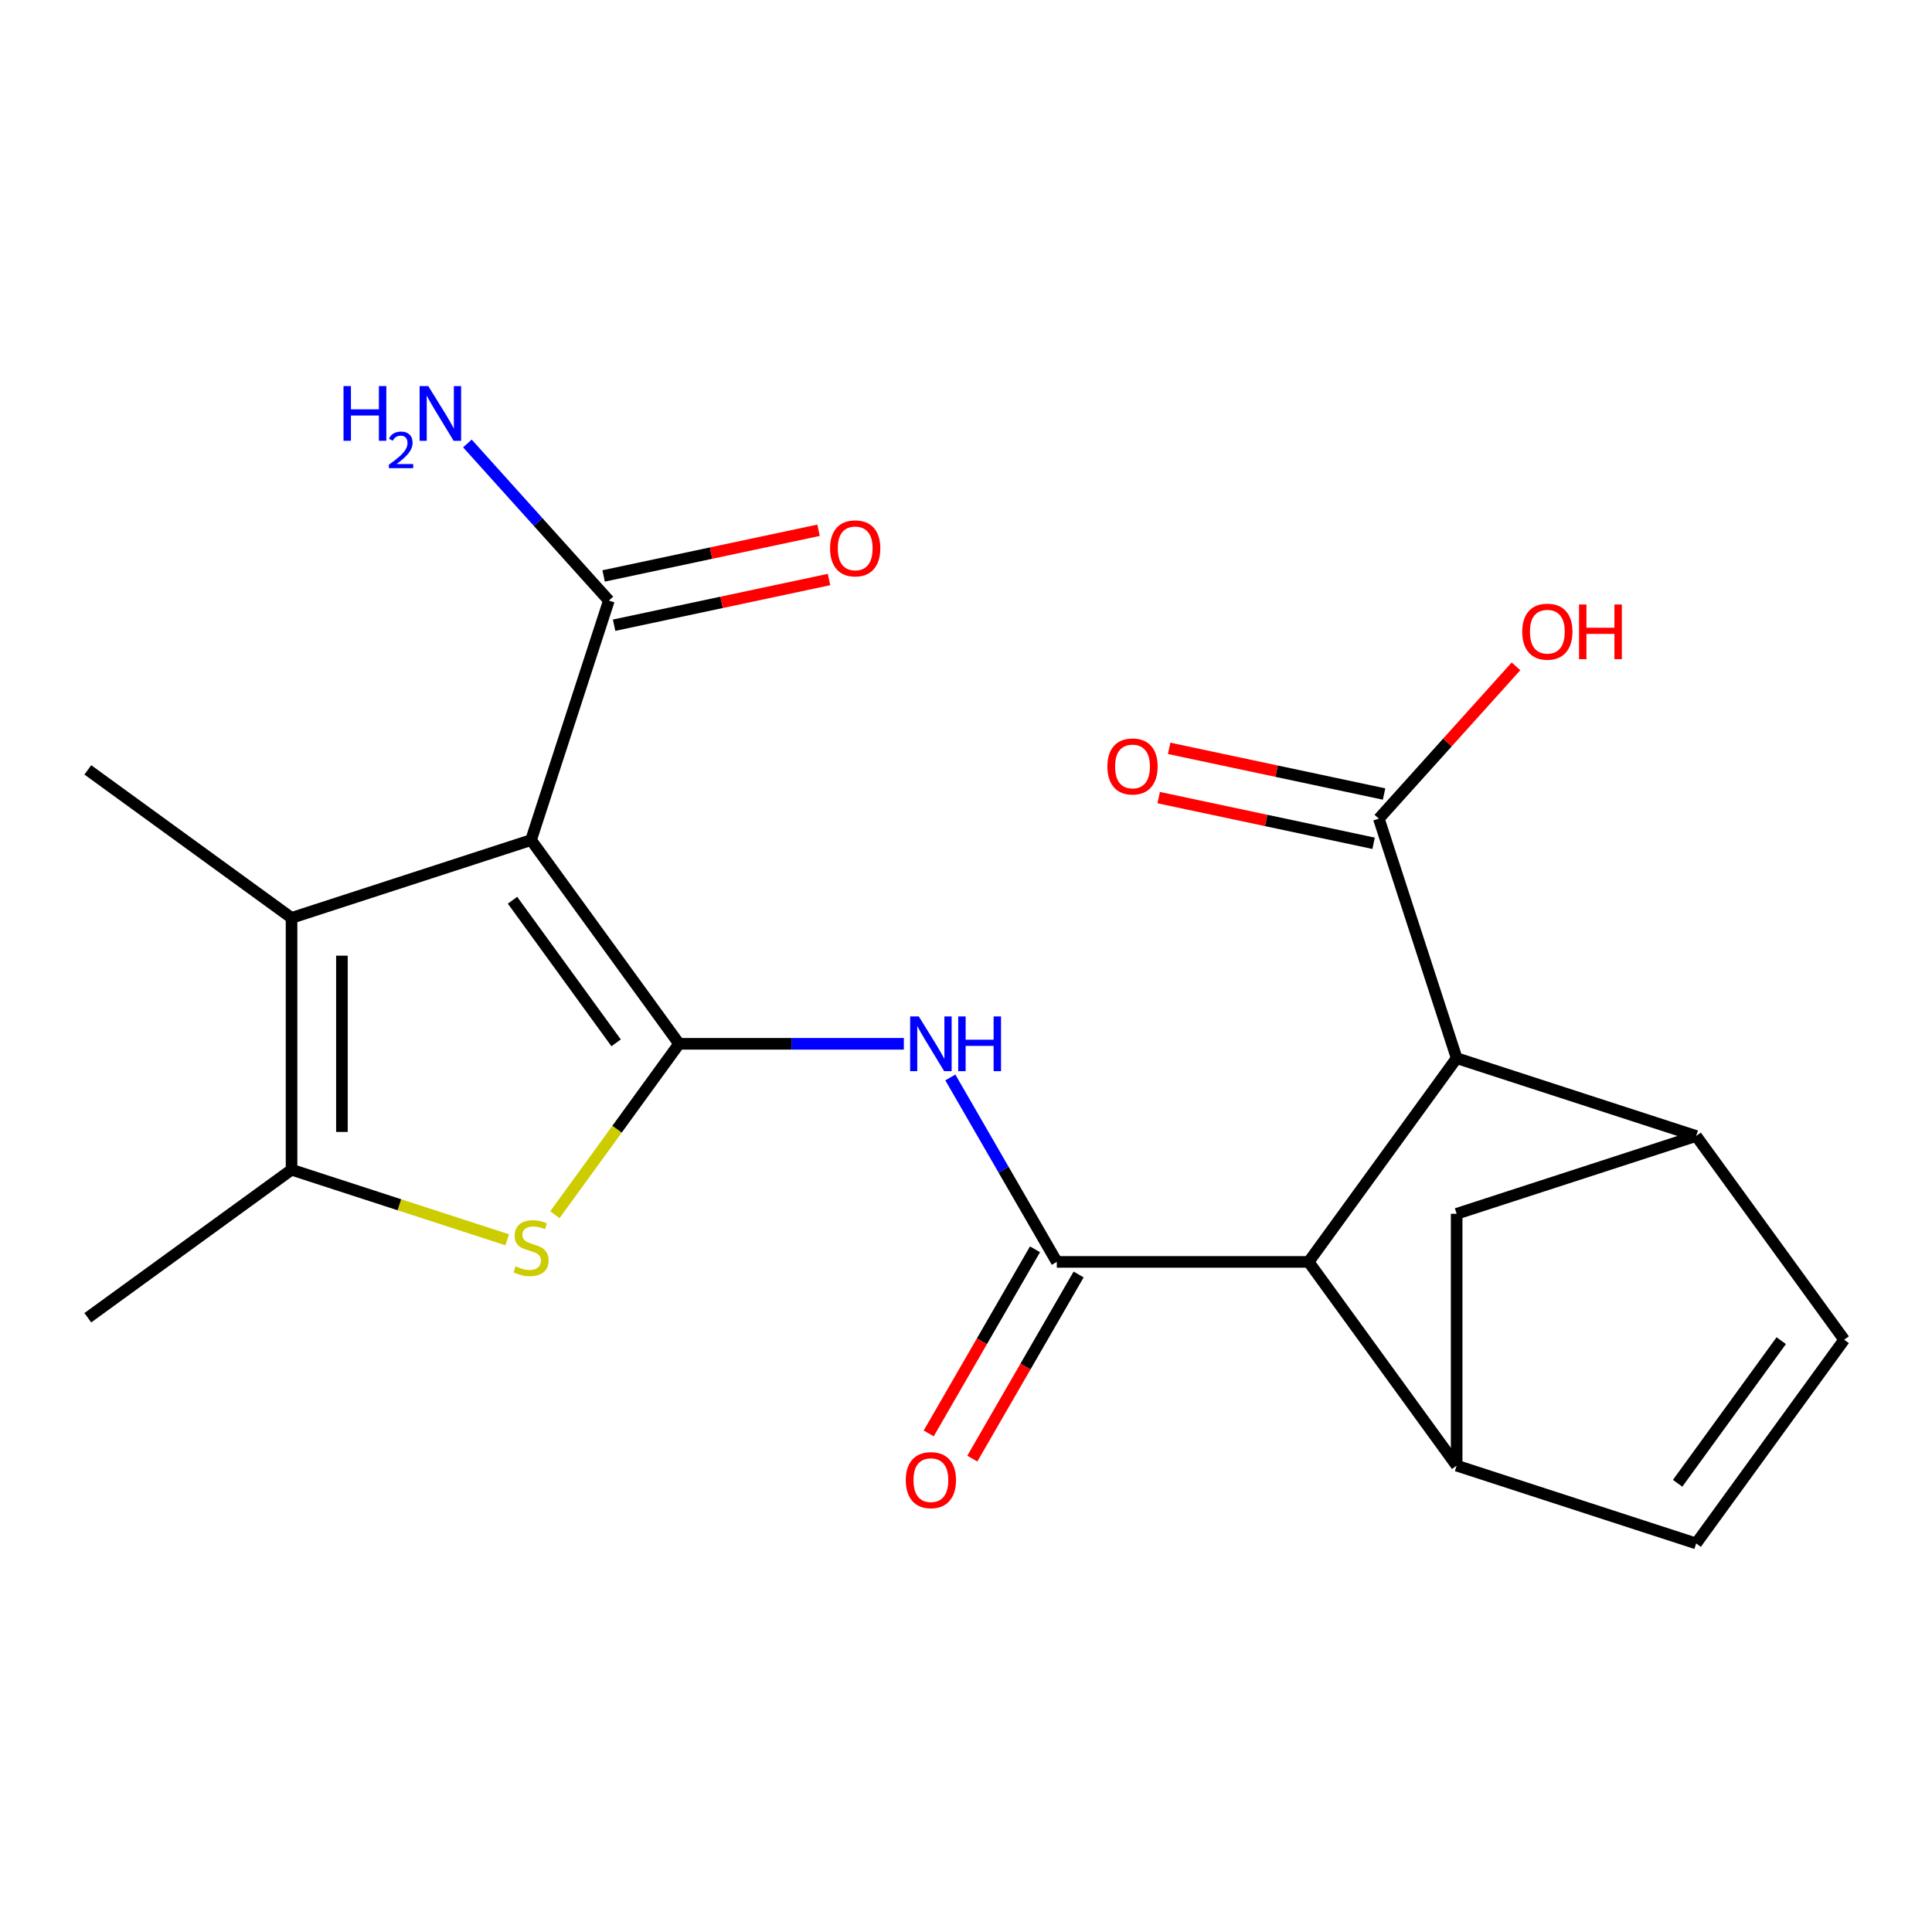 <?xml version='1.0' encoding='iso-8859-1'?>
<svg version='1.1' baseProfile='full'
              xmlns='http://www.w3.org/2000/svg'
                      xmlns:rdkit='http://www.rdkit.org/xml'
                      xmlns:xlink='http://www.w3.org/1999/xlink'
                  xml:space='preserve'
width='1000px' height='1000px' viewBox='0 0 1000 1000'>
<!-- END OF HEADER -->
<rect style='opacity:1.0;fill:#FFFFFF;stroke:none' width='1000' height='1000' x='0' y='0'> </rect>
<path class='bond-0' d='M 351.487,540.271 L 274.872,434.82' style='fill:none;fill-rule:evenodd;stroke:#000000;stroke-width:6px;stroke-linecap:butt;stroke-linejoin:miter;stroke-opacity:1' />
<path class='bond-0' d='M 318.904,539.777 L 265.274,465.961' style='fill:none;fill-rule:evenodd;stroke:#000000;stroke-width:6px;stroke-linecap:butt;stroke-linejoin:miter;stroke-opacity:1' />
<path class='bond-1' d='M 351.487,540.271 L 319.349,584.506' style='fill:none;fill-rule:evenodd;stroke:#000000;stroke-width:6px;stroke-linecap:butt;stroke-linejoin:miter;stroke-opacity:1' />
<path class='bond-1' d='M 319.349,584.506 L 287.21,628.74' style='fill:none;fill-rule:evenodd;stroke:#CCCC00;stroke-width:6px;stroke-linecap:butt;stroke-linejoin:miter;stroke-opacity:1' />
<path class='bond-3' d='M 351.487,540.271 L 409.66,540.271' style='fill:none;fill-rule:evenodd;stroke:#000000;stroke-width:6px;stroke-linecap:butt;stroke-linejoin:miter;stroke-opacity:1' />
<path class='bond-3' d='M 409.66,540.271 L 467.833,540.271' style='fill:none;fill-rule:evenodd;stroke:#0000FF;stroke-width:6px;stroke-linecap:butt;stroke-linejoin:miter;stroke-opacity:1' />
<path class='bond-4' d='M 274.872,434.82 L 150.906,475.099' style='fill:none;fill-rule:evenodd;stroke:#000000;stroke-width:6px;stroke-linecap:butt;stroke-linejoin:miter;stroke-opacity:1' />
<path class='bond-10' d='M 274.872,434.82 L 315.151,310.854' style='fill:none;fill-rule:evenodd;stroke:#000000;stroke-width:6px;stroke-linecap:butt;stroke-linejoin:miter;stroke-opacity:1' />
<path class='bond-5' d='M 262.533,641.714 L 206.72,623.579' style='fill:none;fill-rule:evenodd;stroke:#CCCC00;stroke-width:6px;stroke-linecap:butt;stroke-linejoin:miter;stroke-opacity:1' />
<path class='bond-5' d='M 206.72,623.579 L 150.906,605.444' style='fill:none;fill-rule:evenodd;stroke:#000000;stroke-width:6px;stroke-linecap:butt;stroke-linejoin:miter;stroke-opacity:1' />
<path class='bond-2' d='M 547.005,653.154 L 519.447,605.422' style='fill:none;fill-rule:evenodd;stroke:#000000;stroke-width:6px;stroke-linecap:butt;stroke-linejoin:miter;stroke-opacity:1' />
<path class='bond-2' d='M 519.447,605.422 L 491.889,557.69' style='fill:none;fill-rule:evenodd;stroke:#0000FF;stroke-width:6px;stroke-linecap:butt;stroke-linejoin:miter;stroke-opacity:1' />
<path class='bond-6' d='M 547.005,653.154 L 677.35,653.154' style='fill:none;fill-rule:evenodd;stroke:#000000;stroke-width:6px;stroke-linecap:butt;stroke-linejoin:miter;stroke-opacity:1' />
<path class='bond-15' d='M 535.716,646.636 L 508.205,694.288' style='fill:none;fill-rule:evenodd;stroke:#000000;stroke-width:6px;stroke-linecap:butt;stroke-linejoin:miter;stroke-opacity:1' />
<path class='bond-15' d='M 508.205,694.288 L 480.693,741.94' style='fill:none;fill-rule:evenodd;stroke:#FF0000;stroke-width:6px;stroke-linecap:butt;stroke-linejoin:miter;stroke-opacity:1' />
<path class='bond-15' d='M 558.293,659.671 L 530.781,707.323' style='fill:none;fill-rule:evenodd;stroke:#000000;stroke-width:6px;stroke-linecap:butt;stroke-linejoin:miter;stroke-opacity:1' />
<path class='bond-15' d='M 530.781,707.323 L 503.269,754.974' style='fill:none;fill-rule:evenodd;stroke:#FF0000;stroke-width:6px;stroke-linecap:butt;stroke-linejoin:miter;stroke-opacity:1' />
<path class='bond-20' d='M 150.906,475.099 L 45.455,398.484' style='fill:none;fill-rule:evenodd;stroke:#000000;stroke-width:6px;stroke-linecap:butt;stroke-linejoin:miter;stroke-opacity:1' />
<path class='bond-22' d='M 150.906,475.099 L 150.906,605.444' style='fill:none;fill-rule:evenodd;stroke:#000000;stroke-width:6px;stroke-linecap:butt;stroke-linejoin:miter;stroke-opacity:1' />
<path class='bond-22' d='M 176.975,494.65 L 176.975,585.892' style='fill:none;fill-rule:evenodd;stroke:#000000;stroke-width:6px;stroke-linecap:butt;stroke-linejoin:miter;stroke-opacity:1' />
<path class='bond-21' d='M 150.906,605.444 L 45.455,682.059' style='fill:none;fill-rule:evenodd;stroke:#000000;stroke-width:6px;stroke-linecap:butt;stroke-linejoin:miter;stroke-opacity:1' />
<path class='bond-7' d='M 677.35,653.154 L 753.965,758.605' style='fill:none;fill-rule:evenodd;stroke:#000000;stroke-width:6px;stroke-linecap:butt;stroke-linejoin:miter;stroke-opacity:1' />
<path class='bond-9' d='M 677.35,653.154 L 753.965,547.702' style='fill:none;fill-rule:evenodd;stroke:#000000;stroke-width:6px;stroke-linecap:butt;stroke-linejoin:miter;stroke-opacity:1' />
<path class='bond-12' d='M 753.965,758.605 L 877.93,798.884' style='fill:none;fill-rule:evenodd;stroke:#000000;stroke-width:6px;stroke-linecap:butt;stroke-linejoin:miter;stroke-opacity:1' />
<path class='bond-14' d='M 753.965,758.605 L 753.965,628.26' style='fill:none;fill-rule:evenodd;stroke:#000000;stroke-width:6px;stroke-linecap:butt;stroke-linejoin:miter;stroke-opacity:1' />
<path class='bond-8' d='M 877.93,587.981 L 753.965,547.702' style='fill:none;fill-rule:evenodd;stroke:#000000;stroke-width:6px;stroke-linecap:butt;stroke-linejoin:miter;stroke-opacity:1' />
<path class='bond-11' d='M 877.93,587.981 L 954.545,693.432' style='fill:none;fill-rule:evenodd;stroke:#000000;stroke-width:6px;stroke-linecap:butt;stroke-linejoin:miter;stroke-opacity:1' />
<path class='bond-23' d='M 877.93,587.981 L 753.965,628.26' style='fill:none;fill-rule:evenodd;stroke:#000000;stroke-width:6px;stroke-linecap:butt;stroke-linejoin:miter;stroke-opacity:1' />
<path class='bond-13' d='M 753.965,547.702 L 713.686,423.736' style='fill:none;fill-rule:evenodd;stroke:#000000;stroke-width:6px;stroke-linecap:butt;stroke-linejoin:miter;stroke-opacity:1' />
<path class='bond-16' d='M 317.861,323.604 L 373.48,311.782' style='fill:none;fill-rule:evenodd;stroke:#000000;stroke-width:6px;stroke-linecap:butt;stroke-linejoin:miter;stroke-opacity:1' />
<path class='bond-16' d='M 373.48,311.782 L 429.099,299.959' style='fill:none;fill-rule:evenodd;stroke:#FF0000;stroke-width:6px;stroke-linecap:butt;stroke-linejoin:miter;stroke-opacity:1' />
<path class='bond-16' d='M 312.441,298.104 L 368.06,286.282' style='fill:none;fill-rule:evenodd;stroke:#000000;stroke-width:6px;stroke-linecap:butt;stroke-linejoin:miter;stroke-opacity:1' />
<path class='bond-16' d='M 368.06,286.282 L 423.679,274.46' style='fill:none;fill-rule:evenodd;stroke:#FF0000;stroke-width:6px;stroke-linecap:butt;stroke-linejoin:miter;stroke-opacity:1' />
<path class='bond-18' d='M 315.151,310.854 L 278.541,270.195' style='fill:none;fill-rule:evenodd;stroke:#000000;stroke-width:6px;stroke-linecap:butt;stroke-linejoin:miter;stroke-opacity:1' />
<path class='bond-18' d='M 278.541,270.195 L 241.931,229.536' style='fill:none;fill-rule:evenodd;stroke:#0000FF;stroke-width:6px;stroke-linecap:butt;stroke-linejoin:miter;stroke-opacity:1' />
<path class='bond-24' d='M 954.545,693.432 L 877.93,798.884' style='fill:none;fill-rule:evenodd;stroke:#000000;stroke-width:6px;stroke-linecap:butt;stroke-linejoin:miter;stroke-opacity:1' />
<path class='bond-24' d='M 921.963,693.927 L 868.332,767.743' style='fill:none;fill-rule:evenodd;stroke:#000000;stroke-width:6px;stroke-linecap:butt;stroke-linejoin:miter;stroke-opacity:1' />
<path class='bond-17' d='M 716.396,410.987 L 660.777,399.165' style='fill:none;fill-rule:evenodd;stroke:#000000;stroke-width:6px;stroke-linecap:butt;stroke-linejoin:miter;stroke-opacity:1' />
<path class='bond-17' d='M 660.777,399.165 L 605.158,387.342' style='fill:none;fill-rule:evenodd;stroke:#FF0000;stroke-width:6px;stroke-linecap:butt;stroke-linejoin:miter;stroke-opacity:1' />
<path class='bond-17' d='M 710.976,436.486 L 655.357,424.664' style='fill:none;fill-rule:evenodd;stroke:#000000;stroke-width:6px;stroke-linecap:butt;stroke-linejoin:miter;stroke-opacity:1' />
<path class='bond-17' d='M 655.357,424.664 L 599.738,412.842' style='fill:none;fill-rule:evenodd;stroke:#FF0000;stroke-width:6px;stroke-linecap:butt;stroke-linejoin:miter;stroke-opacity:1' />
<path class='bond-19' d='M 713.686,423.736 L 749.183,384.313' style='fill:none;fill-rule:evenodd;stroke:#000000;stroke-width:6px;stroke-linecap:butt;stroke-linejoin:miter;stroke-opacity:1' />
<path class='bond-19' d='M 749.183,384.313 L 784.68,344.89' style='fill:none;fill-rule:evenodd;stroke:#FF0000;stroke-width:6px;stroke-linecap:butt;stroke-linejoin:miter;stroke-opacity:1' />
<path  class='atom-2' d='M 266.872 655.443
Q 267.192 655.563, 268.512 656.123
Q 269.832 656.683, 271.272 657.043
Q 272.752 657.363, 274.192 657.363
Q 276.872 657.363, 278.432 656.083
Q 279.992 654.763, 279.992 652.483
Q 279.992 650.923, 279.192 649.963
Q 278.432 649.003, 277.232 648.483
Q 276.032 647.963, 274.032 647.363
Q 271.512 646.603, 269.992 645.883
Q 268.512 645.163, 267.432 643.643
Q 266.392 642.123, 266.392 639.563
Q 266.392 636.003, 268.792 633.803
Q 271.232 631.603, 276.032 631.603
Q 279.312 631.603, 283.032 633.163
L 282.112 636.243
Q 278.712 634.843, 276.152 634.843
Q 273.392 634.843, 271.872 636.003
Q 270.352 637.123, 270.392 639.083
Q 270.392 640.603, 271.152 641.523
Q 271.952 642.443, 273.072 642.963
Q 274.232 643.483, 276.152 644.083
Q 278.712 644.883, 280.232 645.683
Q 281.752 646.483, 282.832 648.123
Q 283.952 649.723, 283.952 652.483
Q 283.952 656.403, 281.312 658.523
Q 278.712 660.603, 274.352 660.603
Q 271.832 660.603, 269.912 660.043
Q 268.032 659.523, 265.792 658.603
L 266.872 655.443
' fill='#CCCC00'/>
<path  class='atom-4' d='M 475.572 526.111
L 484.852 541.111
Q 485.772 542.591, 487.252 545.271
Q 488.732 547.951, 488.812 548.111
L 488.812 526.111
L 492.572 526.111
L 492.572 554.431
L 488.692 554.431
L 478.732 538.031
Q 477.572 536.111, 476.332 533.911
Q 475.132 531.711, 474.772 531.031
L 474.772 554.431
L 471.092 554.431
L 471.092 526.111
L 475.572 526.111
' fill='#0000FF'/>
<path  class='atom-4' d='M 495.972 526.111
L 499.812 526.111
L 499.812 538.151
L 514.292 538.151
L 514.292 526.111
L 518.132 526.111
L 518.132 554.431
L 514.292 554.431
L 514.292 541.351
L 499.812 541.351
L 499.812 554.431
L 495.972 554.431
L 495.972 526.111
' fill='#0000FF'/>
<path  class='atom-16' d='M 468.832 766.116
Q 468.832 759.316, 472.192 755.516
Q 475.552 751.716, 481.832 751.716
Q 488.112 751.716, 491.472 755.516
Q 494.832 759.316, 494.832 766.116
Q 494.832 772.996, 491.432 776.916
Q 488.032 780.796, 481.832 780.796
Q 475.592 780.796, 472.192 776.916
Q 468.832 773.036, 468.832 766.116
M 481.832 777.596
Q 486.152 777.596, 488.472 774.716
Q 490.832 771.796, 490.832 766.116
Q 490.832 760.556, 488.472 757.756
Q 486.152 754.916, 481.832 754.916
Q 477.512 754.916, 475.152 757.716
Q 472.832 760.516, 472.832 766.116
Q 472.832 771.836, 475.152 774.716
Q 477.512 777.596, 481.832 777.596
' fill='#FF0000'/>
<path  class='atom-17' d='M 429.647 283.834
Q 429.647 277.034, 433.007 273.234
Q 436.367 269.434, 442.647 269.434
Q 448.927 269.434, 452.287 273.234
Q 455.647 277.034, 455.647 283.834
Q 455.647 290.714, 452.247 294.634
Q 448.847 298.514, 442.647 298.514
Q 436.407 298.514, 433.007 294.634
Q 429.647 290.754, 429.647 283.834
M 442.647 295.314
Q 446.967 295.314, 449.287 292.434
Q 451.647 289.514, 451.647 283.834
Q 451.647 278.274, 449.287 275.474
Q 446.967 272.634, 442.647 272.634
Q 438.327 272.634, 435.967 275.434
Q 433.647 278.234, 433.647 283.834
Q 433.647 289.554, 435.967 292.434
Q 438.327 295.314, 442.647 295.314
' fill='#FF0000'/>
<path  class='atom-18' d='M 573.189 396.716
Q 573.189 389.916, 576.549 386.116
Q 579.909 382.316, 586.189 382.316
Q 592.469 382.316, 595.829 386.116
Q 599.189 389.916, 599.189 396.716
Q 599.189 403.596, 595.789 407.516
Q 592.389 411.396, 586.189 411.396
Q 579.949 411.396, 576.549 407.516
Q 573.189 403.636, 573.189 396.716
M 586.189 408.196
Q 590.509 408.196, 592.829 405.316
Q 595.189 402.396, 595.189 396.716
Q 595.189 391.156, 592.829 388.356
Q 590.509 385.516, 586.189 385.516
Q 581.869 385.516, 579.509 388.316
Q 577.189 391.116, 577.189 396.716
Q 577.189 402.436, 579.509 405.316
Q 581.869 408.196, 586.189 408.196
' fill='#FF0000'/>
<path  class='atom-19' d='M 177.8 199.829
L 181.64 199.829
L 181.64 211.869
L 196.12 211.869
L 196.12 199.829
L 199.96 199.829
L 199.96 228.149
L 196.12 228.149
L 196.12 215.069
L 181.64 215.069
L 181.64 228.149
L 177.8 228.149
L 177.8 199.829
' fill='#0000FF'/>
<path  class='atom-19' d='M 201.333 227.155
Q 202.019 225.386, 203.656 224.41
Q 205.293 223.406, 207.563 223.406
Q 210.388 223.406, 211.972 224.938
Q 213.556 226.469, 213.556 229.188
Q 213.556 231.96, 211.497 234.547
Q 209.464 237.134, 205.24 240.197
L 213.873 240.197
L 213.873 242.309
L 201.28 242.309
L 201.28 240.54
Q 204.765 238.058, 206.824 236.21
Q 208.909 234.362, 209.913 232.699
Q 210.916 231.036, 210.916 229.32
Q 210.916 227.525, 210.018 226.522
Q 209.121 225.518, 207.563 225.518
Q 206.058 225.518, 205.055 226.126
Q 204.052 226.733, 203.339 228.079
L 201.333 227.155
' fill='#0000FF'/>
<path  class='atom-19' d='M 221.673 199.829
L 230.953 214.829
Q 231.873 216.309, 233.353 218.989
Q 234.833 221.669, 234.913 221.829
L 234.913 199.829
L 238.673 199.829
L 238.673 228.149
L 234.793 228.149
L 224.833 211.749
Q 223.673 209.829, 222.433 207.629
Q 221.233 205.429, 220.873 204.749
L 220.873 228.149
L 217.193 228.149
L 217.193 199.829
L 221.673 199.829
' fill='#0000FF'/>
<path  class='atom-20' d='M 787.904 326.951
Q 787.904 320.151, 791.264 316.351
Q 794.624 312.551, 800.904 312.551
Q 807.184 312.551, 810.544 316.351
Q 813.904 320.151, 813.904 326.951
Q 813.904 333.831, 810.504 337.751
Q 807.104 341.631, 800.904 341.631
Q 794.664 341.631, 791.264 337.751
Q 787.904 333.871, 787.904 326.951
M 800.904 338.431
Q 805.224 338.431, 807.544 335.551
Q 809.904 332.631, 809.904 326.951
Q 809.904 321.391, 807.544 318.591
Q 805.224 315.751, 800.904 315.751
Q 796.584 315.751, 794.224 318.551
Q 791.904 321.351, 791.904 326.951
Q 791.904 332.671, 794.224 335.551
Q 796.584 338.431, 800.904 338.431
' fill='#FF0000'/>
<path  class='atom-20' d='M 817.304 312.871
L 821.144 312.871
L 821.144 324.911
L 835.624 324.911
L 835.624 312.871
L 839.464 312.871
L 839.464 341.191
L 835.624 341.191
L 835.624 328.111
L 821.144 328.111
L 821.144 341.191
L 817.304 341.191
L 817.304 312.871
' fill='#FF0000'/>
</svg>
